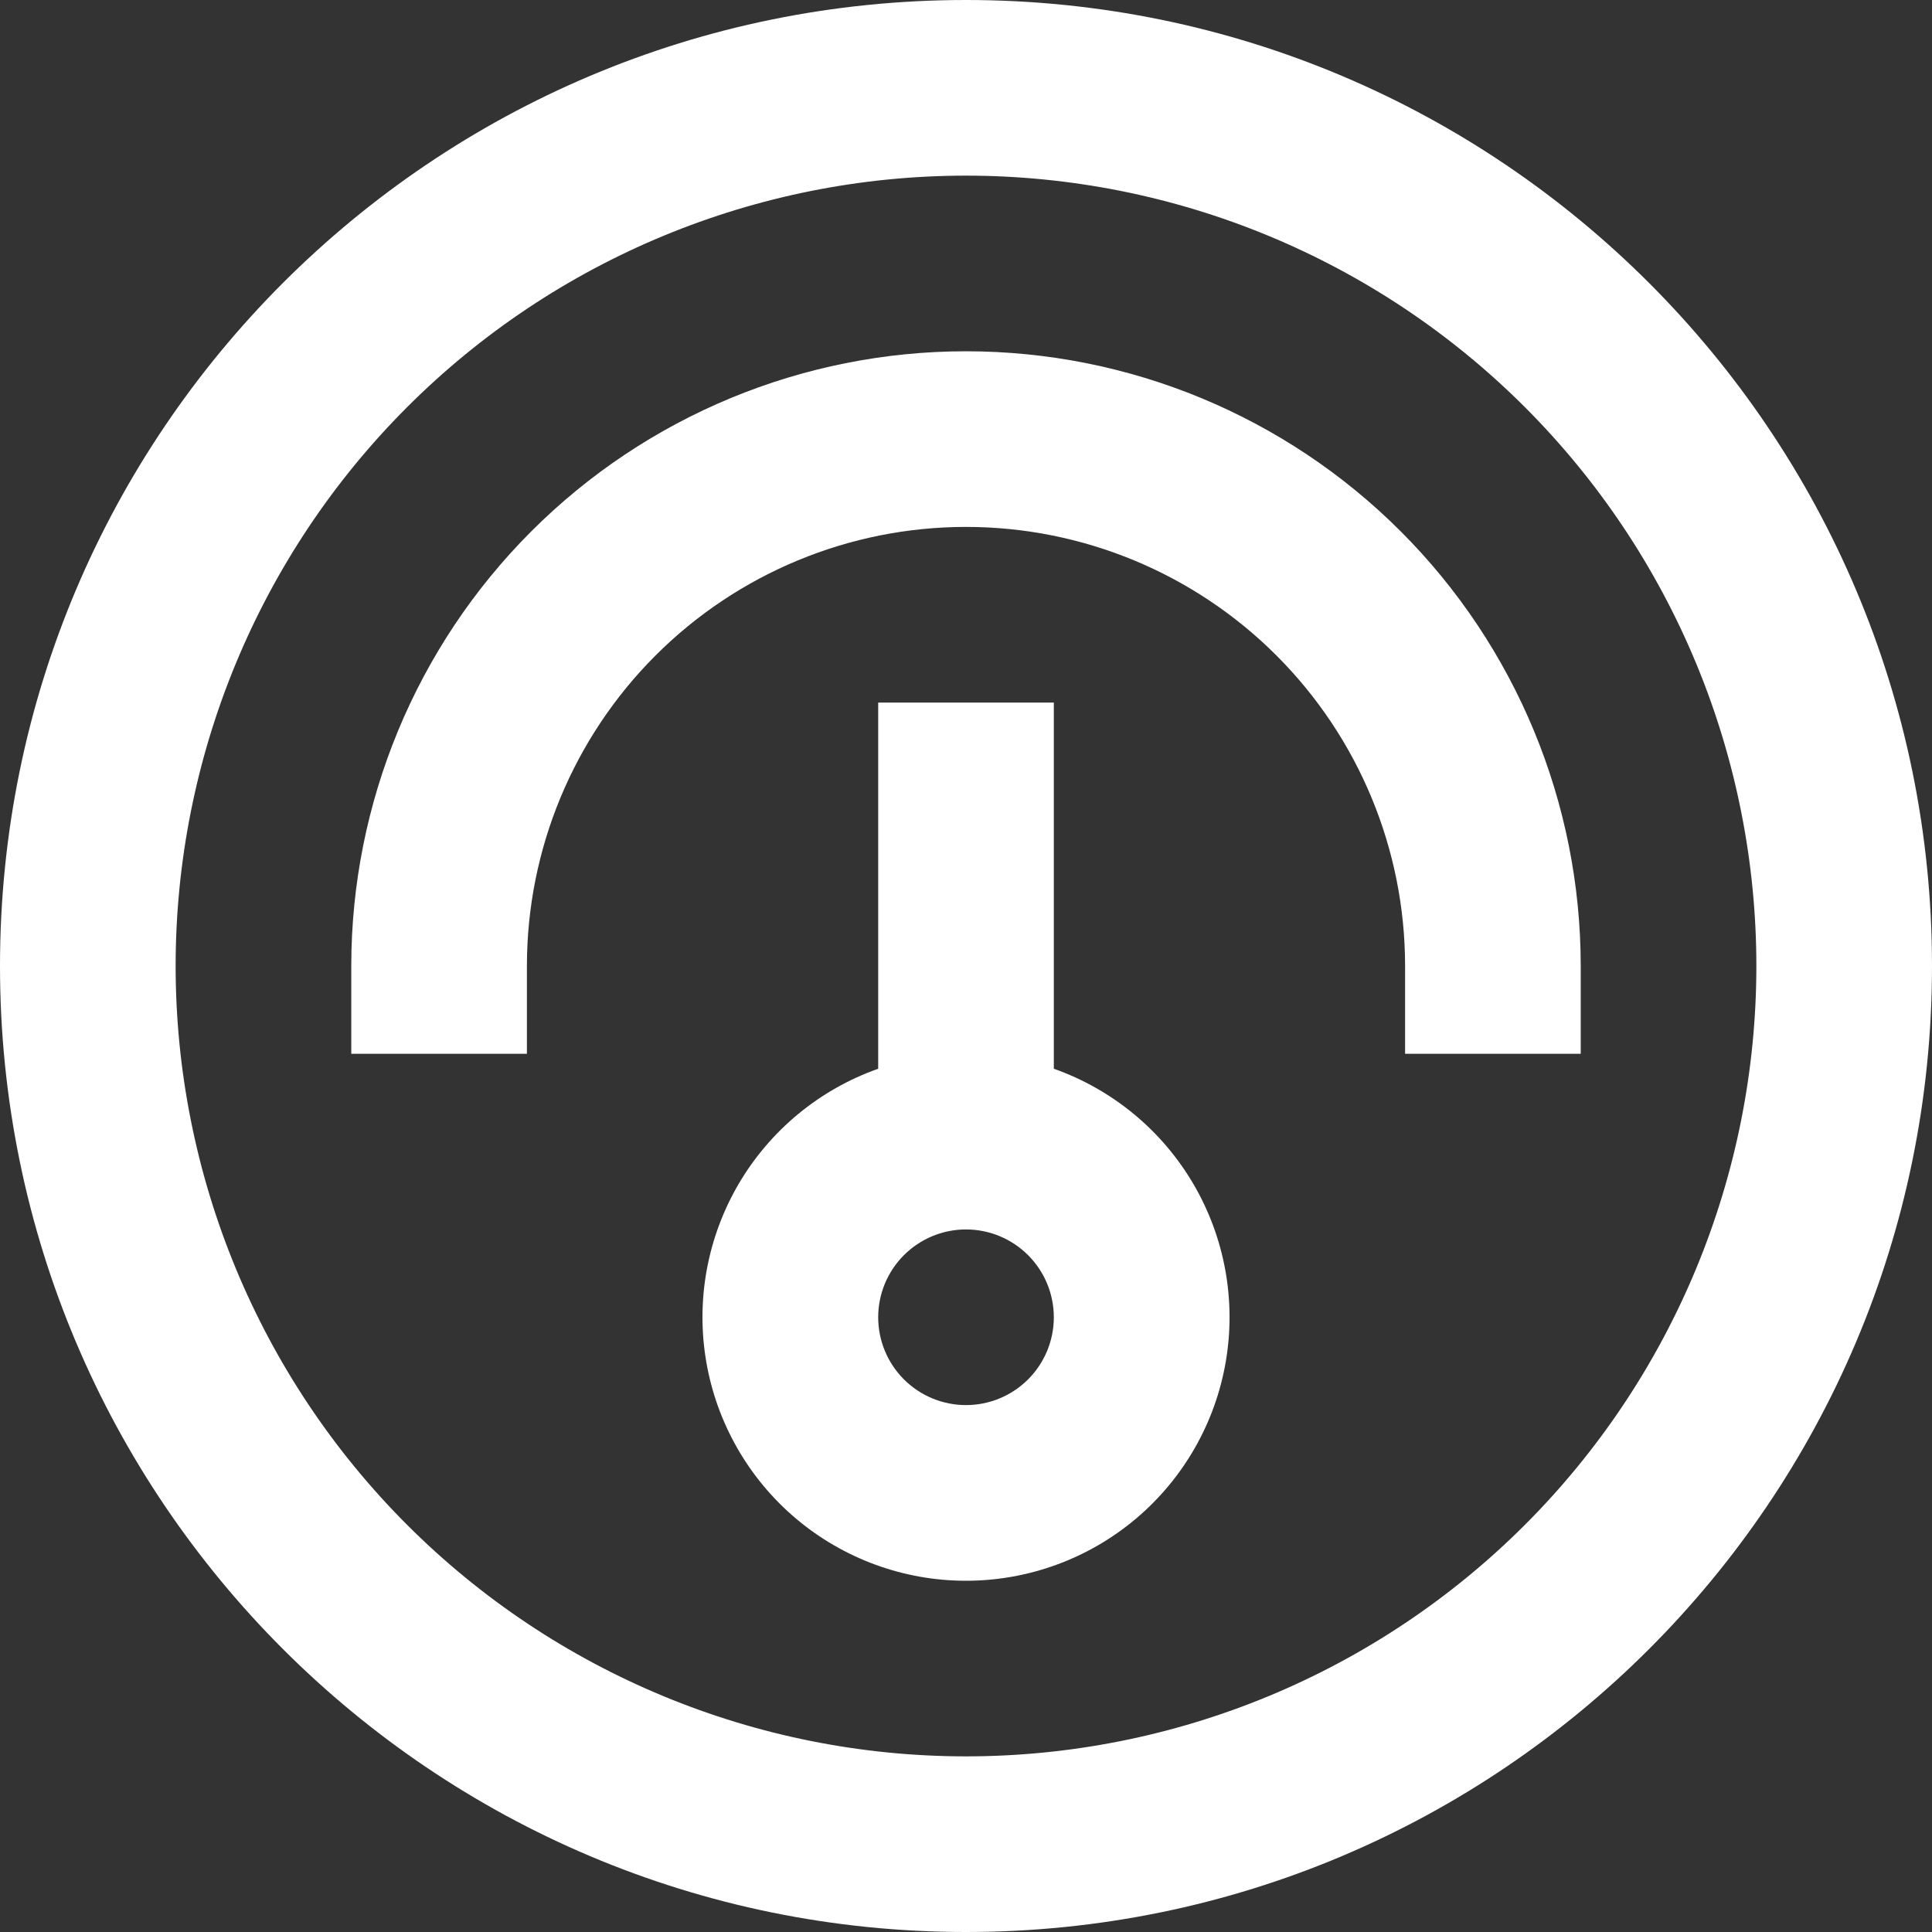 <svg width="100" height="100" viewBox="0 0 100 100" fill="none" xmlns="http://www.w3.org/2000/svg">
<rect x="0" y="0" width="100" height="100" fill="#333333" stroke="none"/>
<path fill-rule="evenodd" clip-rule="evenodd" d="M45.455 36.364V55.318C42.421 56.391 39.864 58.501 38.235 61.276C36.607 64.052 36.012 67.314 36.556 70.485C37.1 73.657 38.747 76.534 41.208 78.609C43.668 80.683 46.782 81.82 50 81.82C53.218 81.82 56.333 80.683 58.793 78.609C61.253 76.534 62.901 73.657 63.445 70.485C63.989 67.314 63.394 64.052 61.766 61.276C60.137 58.501 57.58 56.391 54.546 55.318V36.364H45.455ZM45.455 68.182C45.455 66.976 45.934 65.82 46.786 64.968C47.639 64.115 48.795 63.636 50 63.636C51.206 63.636 52.362 64.115 53.214 64.968C54.067 65.82 54.546 66.976 54.546 68.182C54.546 69.387 54.067 70.543 53.214 71.396C52.362 72.248 51.206 72.727 50 72.727C48.795 72.727 47.639 72.248 46.786 71.396C45.934 70.543 45.455 69.387 45.455 68.182Z" fill="white"/>
<path d="M50 18.182C58.438 18.182 66.532 21.534 72.499 27.501C78.466 33.468 81.818 41.561 81.818 50V54.545H72.727V50C72.727 43.972 70.333 38.192 66.07 33.929C61.808 29.667 56.028 27.273 50 27.273C43.972 27.273 38.191 29.667 33.929 33.929C29.667 38.192 27.273 43.972 27.273 50V54.545H18.182V50C18.182 41.561 21.534 33.468 27.501 27.501C33.468 21.534 41.561 18.182 50 18.182Z" fill="white"/>
<path fill-rule="evenodd" clip-rule="evenodd" d="M50 100C77.614 100 100 77.614 100 50C100 22.386 77.614 0 50 0C22.386 0 0 22.386 0 50C0 77.614 22.386 100 50 100ZM50 90.909C55.372 90.909 60.692 89.851 65.655 87.795C70.619 85.739 75.128 82.726 78.927 78.927C82.726 75.128 85.739 70.619 87.795 65.655C89.851 60.692 90.909 55.372 90.909 50C90.909 44.628 89.851 39.308 87.795 34.345C85.739 29.381 82.726 24.872 78.927 21.073C75.128 17.274 70.619 14.261 65.655 12.205C60.692 10.149 55.372 9.091 50 9.091C39.15 9.091 28.745 13.401 21.073 21.073C13.401 28.745 9.091 39.15 9.091 50C9.091 60.85 13.401 71.255 21.073 78.927C28.745 86.599 39.15 90.909 50 90.909Z" fill="white"/>
</svg>
